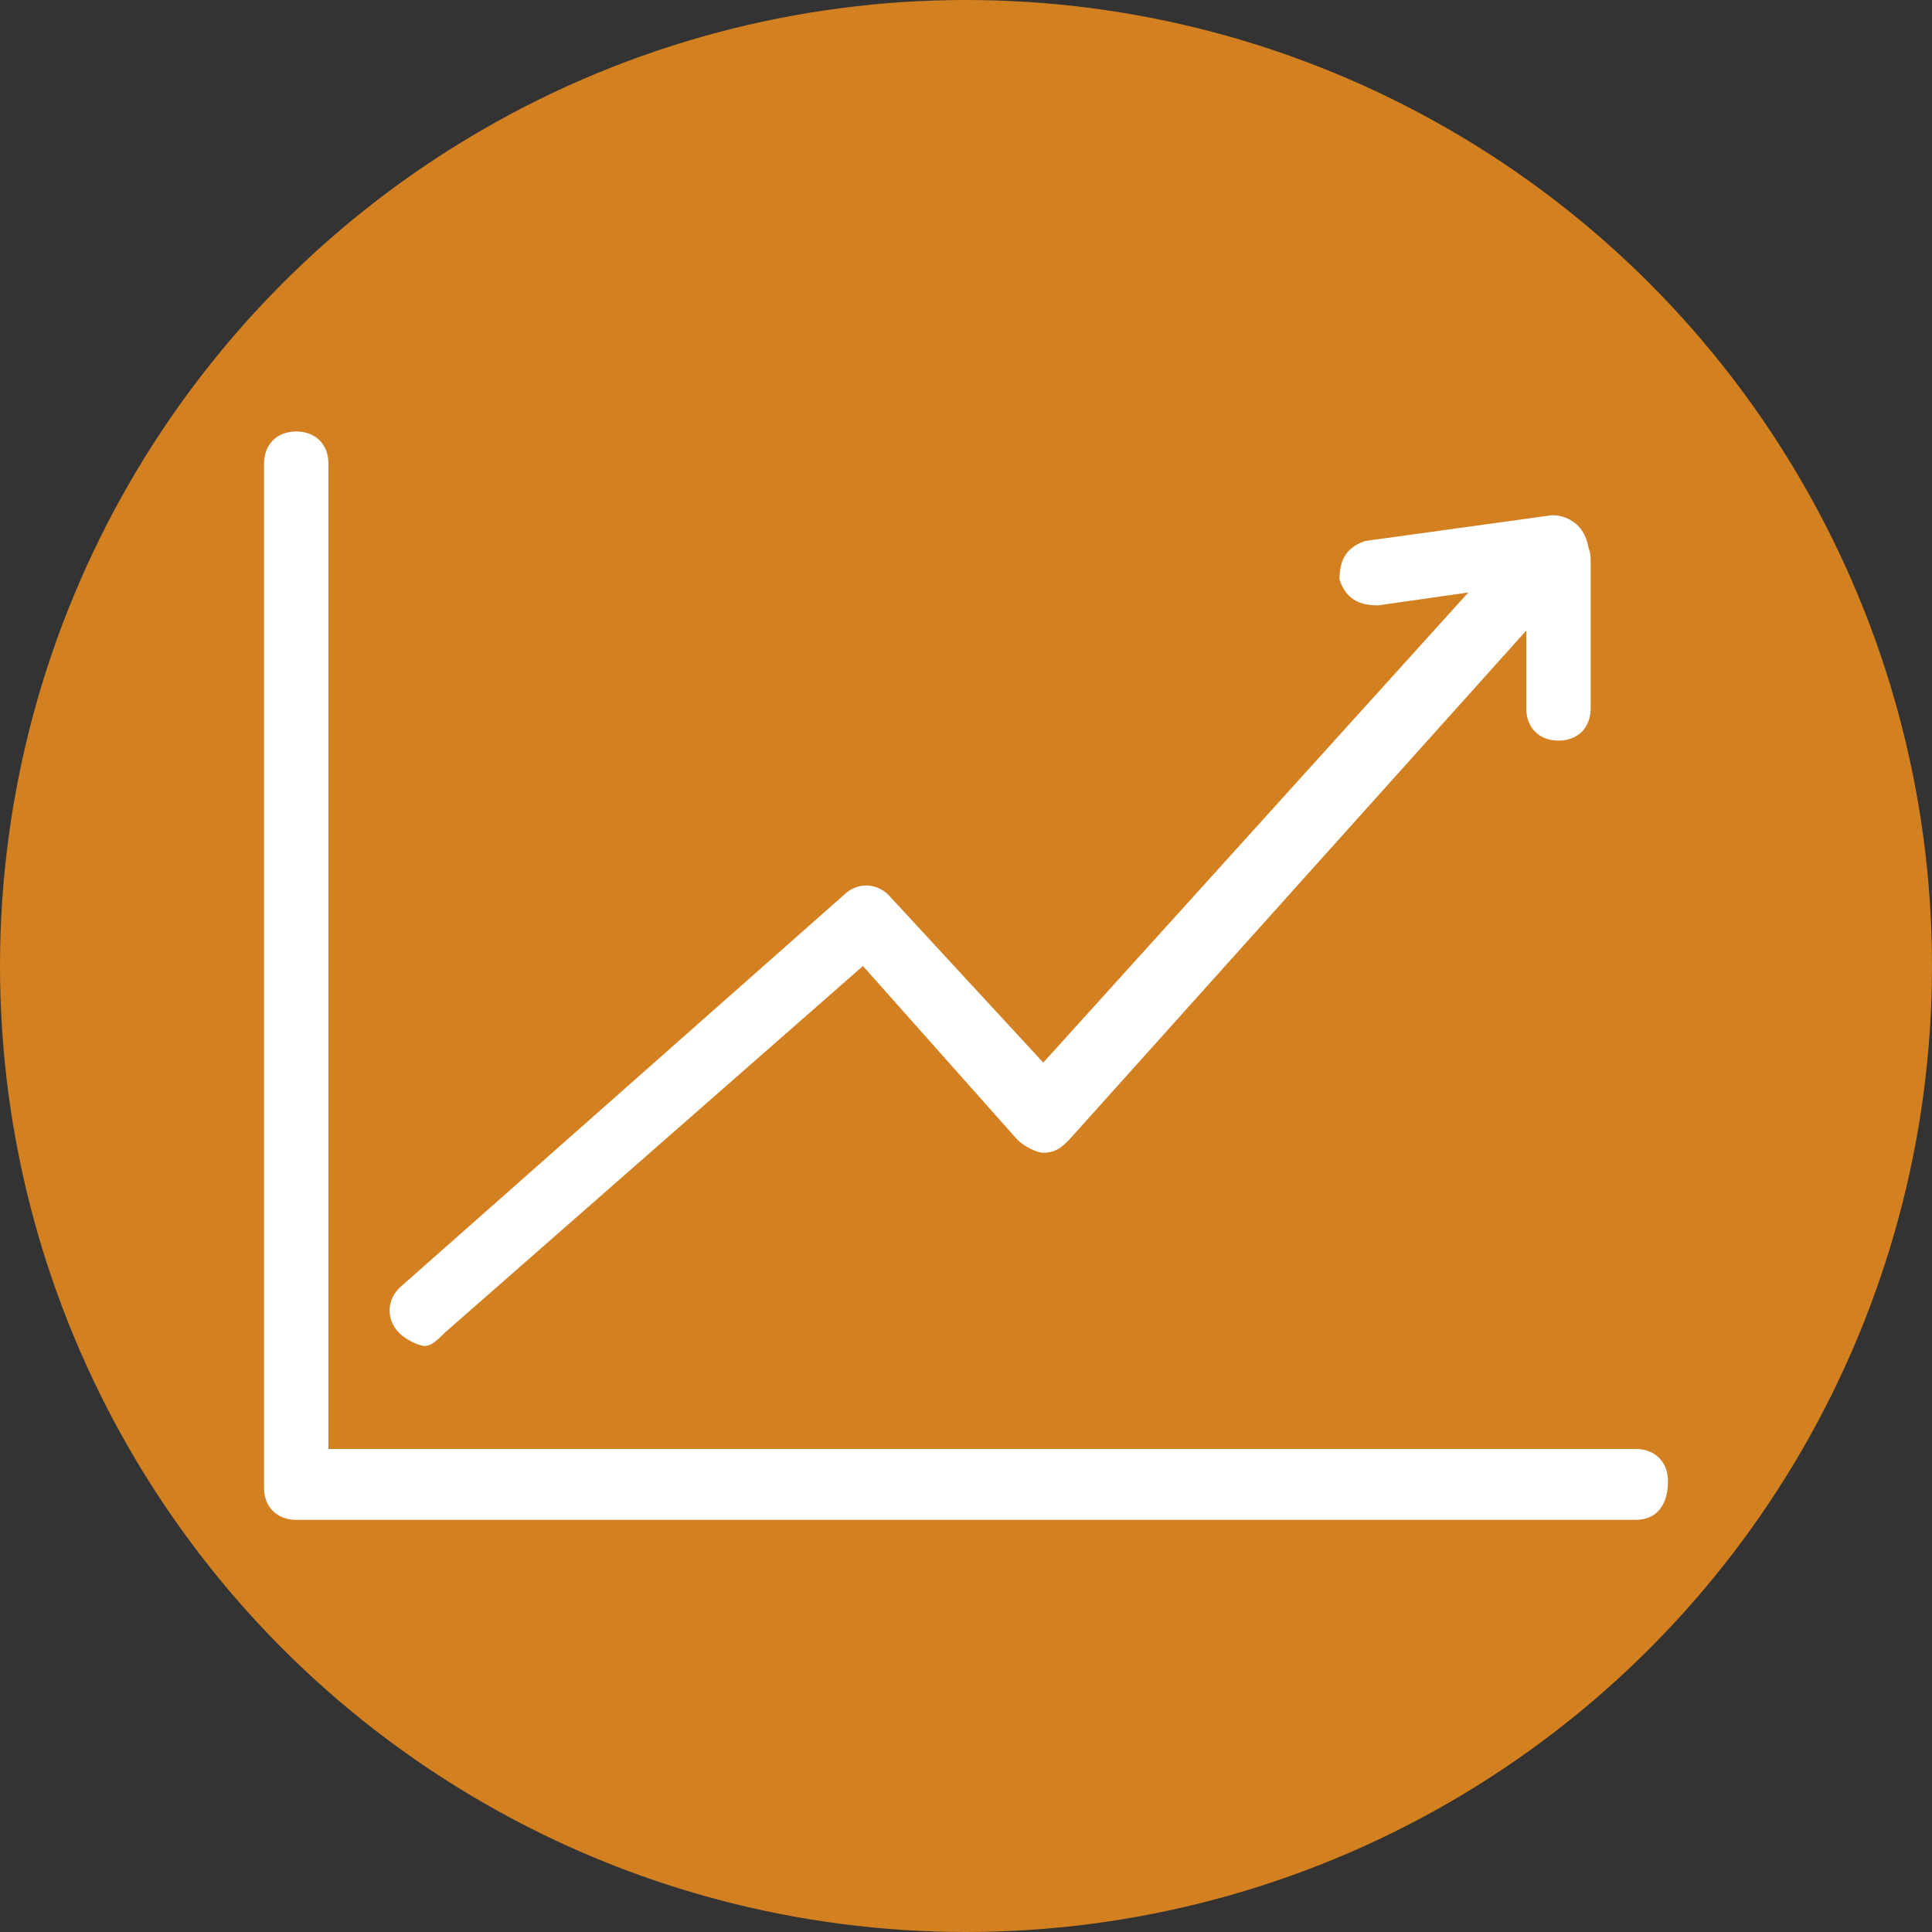 <?xml version="1.0" encoding="utf-8"?>
<!-- Generator: Adobe Illustrator 25.0.1, SVG Export Plug-In . SVG Version: 6.00 Build 0)  -->
<svg version="1.1" id="Capa_1" xmlns="http://www.w3.org/2000/svg" xmlns:xlink="http://www.w3.org/1999/xlink" x="0px" y="0px"
	 viewBox="0 0 30 30" style="enable-background:new 0 0 30 30;" xml:space="preserve">
<rect x="0" y="0" width="30" height="30" fill="#333333" stroke="none"/>
<style type="text/css">
	.st0{fill:#D38020;}
	.st1{fill:#FFFFFF;}
</style>
<g>
	<circle class="st0" cx="15" cy="15" r="15"/>
	<g>
		<g>
			<g>
				<path class="st1" d="M25.4,23.6H4.6c-0.3,0-0.5-0.2-0.5-0.5V7.2c0-0.3,0.2-0.5,0.5-0.5c0.3,0,0.5,0.2,0.5,0.5v15.3h20.3
					c0.3,0,0.5,0.2,0.5,0.5C25.9,23.4,25.7,23.6,25.4,23.6z"/>
			</g>
			<g>
				<path class="st1" d="M6.6,20.9c-0.1,0-0.3-0.1-0.4-0.2C6,20.5,6,20.2,6.2,20l6.9-6.1c0.2-0.2,0.5-0.2,0.7,0l2.4,2.6l6.6-7.3
					l-1.4,0.2c-0.3,0-0.5-0.1-0.6-0.4c0-0.3,0.1-0.5,0.4-0.6L24.1,8c0.2,0,0.4,0.1,0.5,0.3c0.1,0.2,0.1,0.4-0.1,0.6l-7.9,8.8
					c-0.1,0.1-0.2,0.2-0.4,0.2c-0.1,0-0.3-0.1-0.4-0.2L13.4,15l-6.5,5.7C6.8,20.8,6.7,20.9,6.6,20.9z"/>
			</g>
			<g>
				<path class="st1" d="M24.2,11.5c-0.3,0-0.5-0.2-0.5-0.5V8.7c0-0.3,0.2-0.5,0.5-0.5c0.3,0,0.5,0.2,0.5,0.5V11
					C24.7,11.3,24.5,11.5,24.2,11.5z"/>
			</g>
		</g>
	</g>
</g>
</svg>
